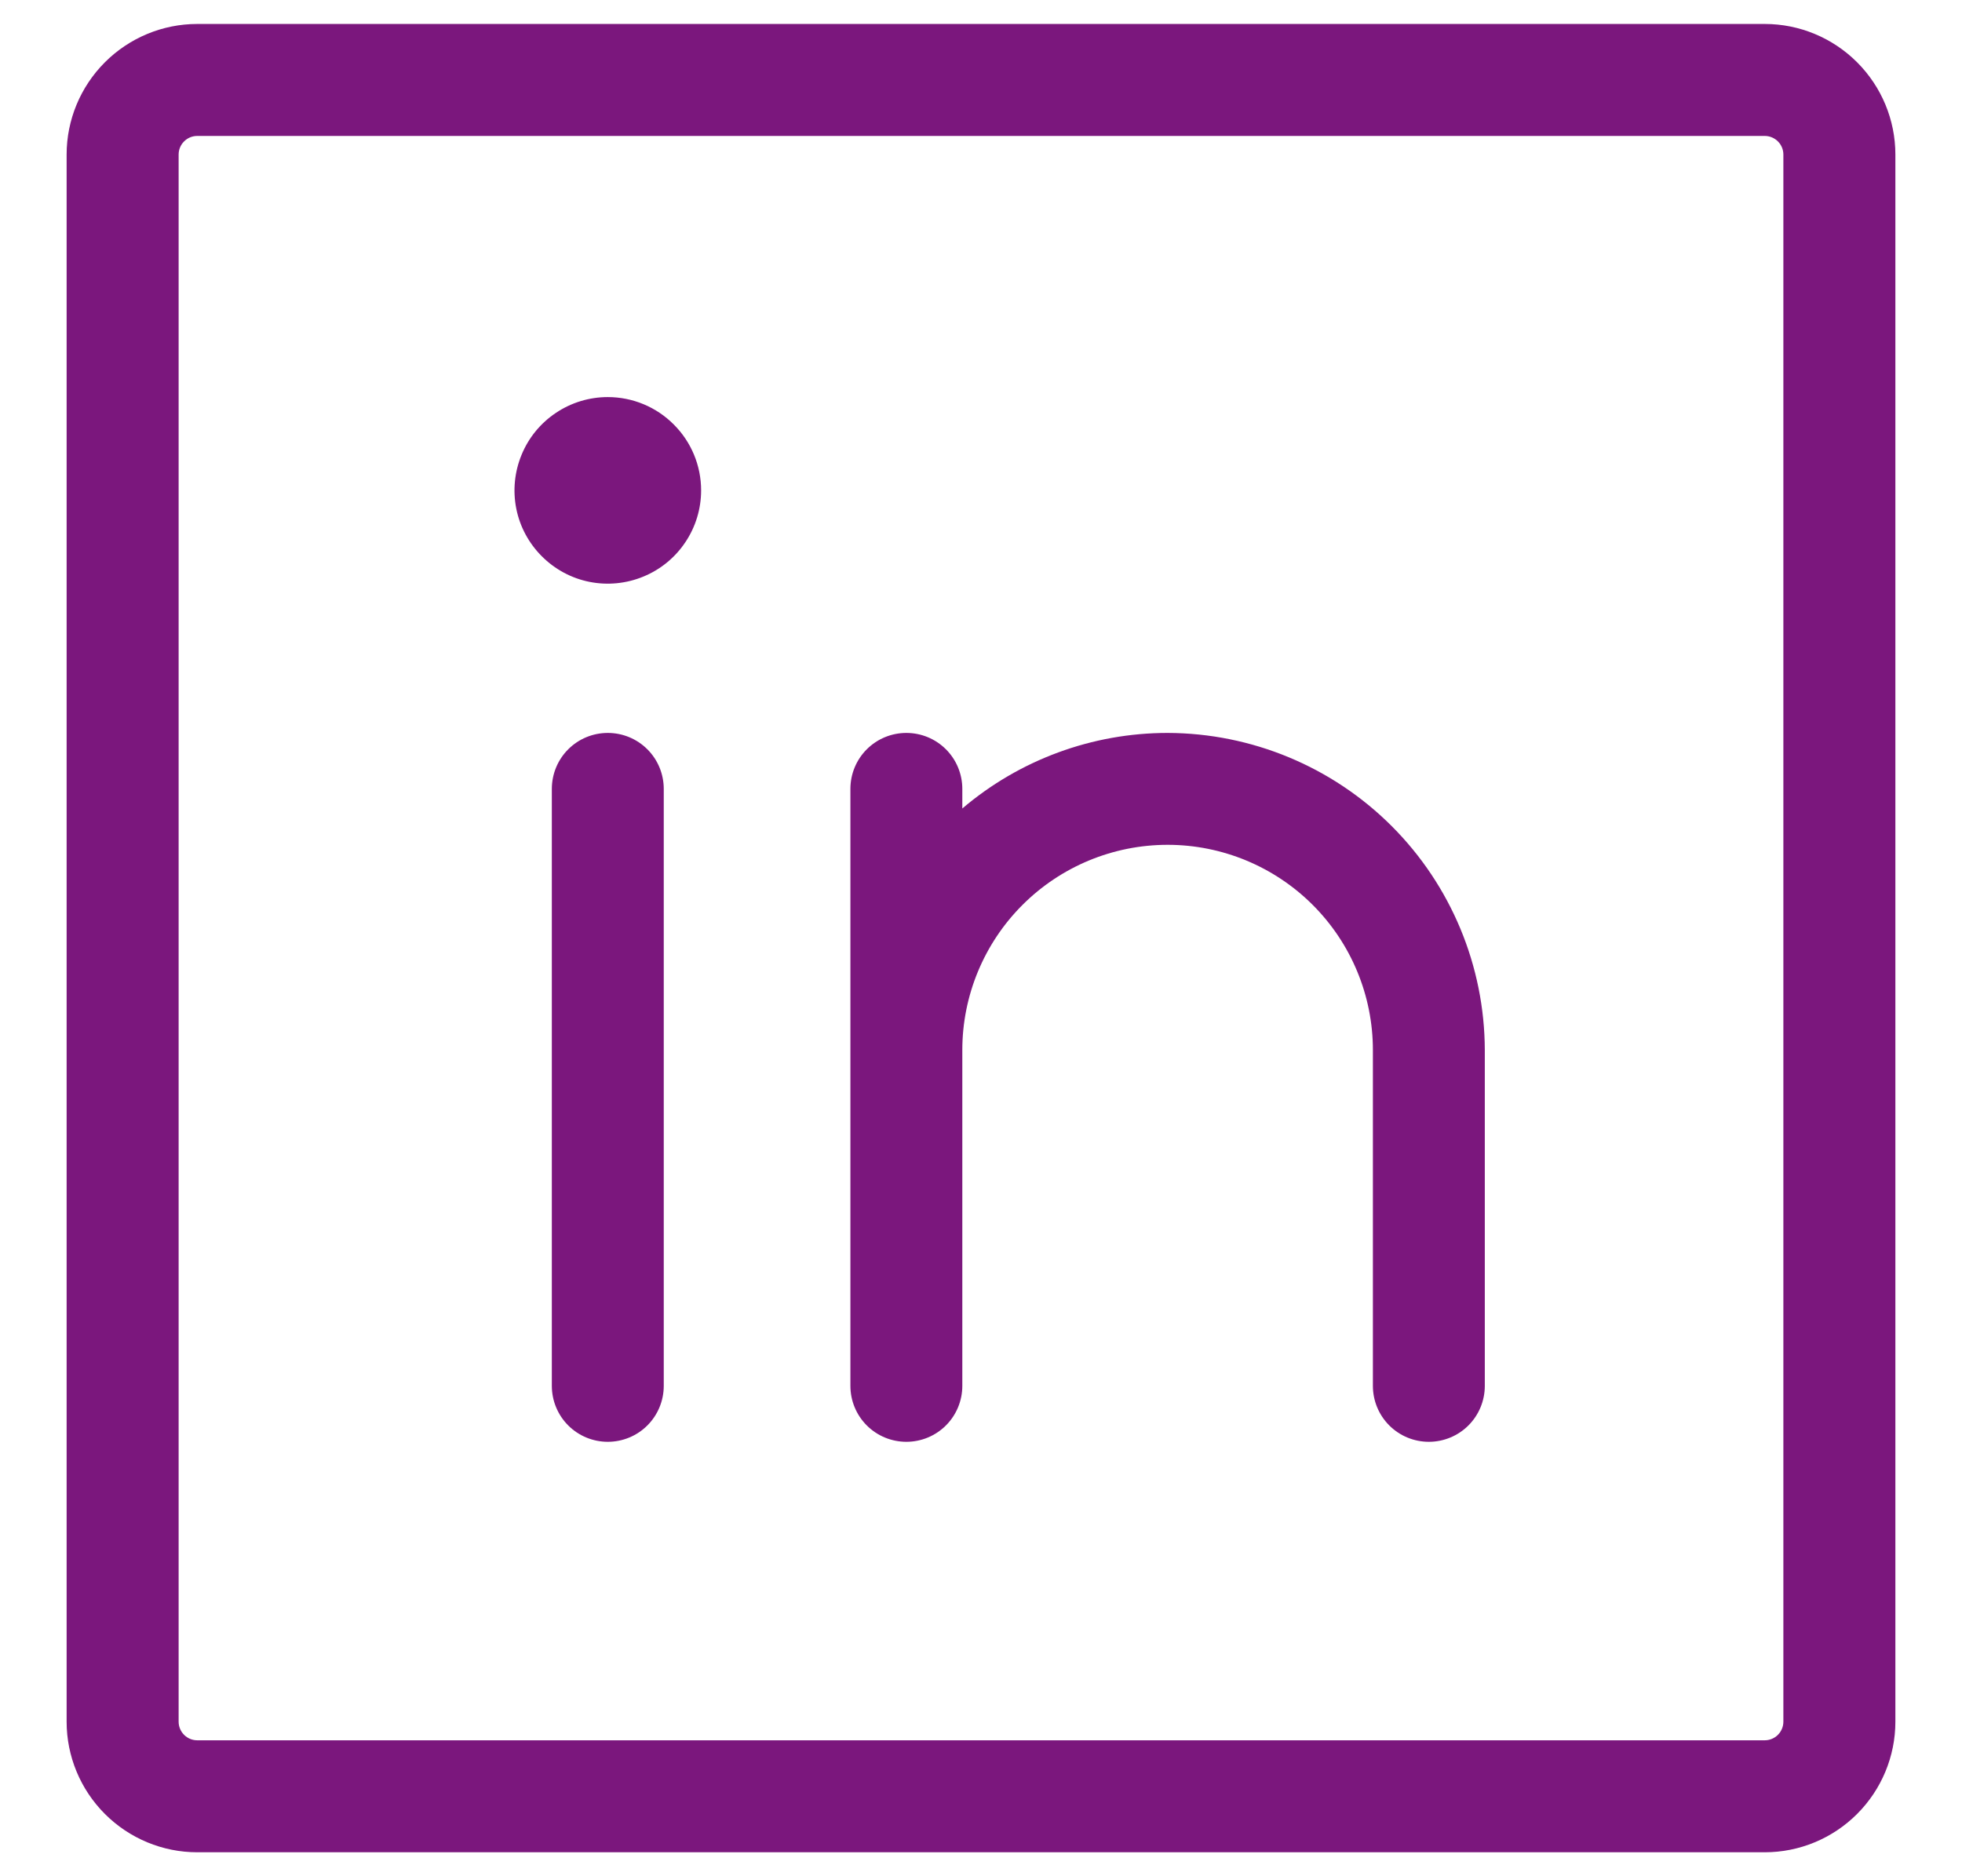 <svg width="23" height="22" viewBox="0 0 23 22" fill="none" xmlns="http://www.w3.org/2000/svg">
<path d="M7.781 9.25V16.25C7.781 16.424 7.712 16.591 7.589 16.714C7.466 16.837 7.299 16.906 7.125 16.906C6.951 16.906 6.784 16.837 6.661 16.714C6.538 16.591 6.469 16.424 6.469 16.25V9.25C6.469 9.076 6.538 8.909 6.661 8.786C6.784 8.663 6.951 8.594 7.125 8.594C7.299 8.594 7.466 8.663 7.589 8.786C7.712 8.909 7.781 9.076 7.781 9.25V9.25ZM7.125 4.656C6.909 4.656 6.697 4.72 6.517 4.841C6.337 4.961 6.197 5.132 6.115 5.331C6.032 5.531 6.01 5.751 6.052 5.963C6.094 6.176 6.199 6.37 6.352 6.523C6.505 6.676 6.699 6.781 6.912 6.823C7.124 6.865 7.344 6.843 7.544 6.76C7.743 6.678 7.914 6.538 8.034 6.358C8.155 6.178 8.219 5.966 8.219 5.75C8.219 5.46 8.104 5.182 7.898 4.977C7.693 4.771 7.415 4.656 7.125 4.656ZM22.219 1.812V20.188C22.219 20.594 22.057 20.983 21.77 21.27C21.483 21.557 21.094 21.719 20.688 21.719H2.312C1.906 21.719 1.517 21.557 1.23 21.27C0.943 20.983 0.781 20.594 0.781 20.188V1.812C0.781 1.406 0.943 1.017 1.23 0.73C1.517 0.443 1.906 0.281 2.312 0.281H20.688C21.094 0.281 21.483 0.443 21.77 0.73C22.057 1.017 22.219 1.406 22.219 1.812V1.812ZM20.906 1.812C20.906 1.754 20.883 1.699 20.842 1.658C20.801 1.617 20.745 1.594 20.688 1.594H2.312C2.254 1.594 2.199 1.617 2.158 1.658C2.117 1.699 2.094 1.754 2.094 1.812V20.188C2.094 20.245 2.117 20.301 2.158 20.342C2.199 20.383 2.254 20.406 2.312 20.406H20.688C20.745 20.406 20.801 20.383 20.842 20.342C20.883 20.301 20.906 20.245 20.906 20.188V1.812ZM13.688 8.594C12.806 8.594 11.953 8.908 11.281 9.48V9.25C11.281 9.076 11.212 8.909 11.089 8.786C10.966 8.663 10.799 8.594 10.625 8.594C10.451 8.594 10.284 8.663 10.161 8.786C10.038 8.909 9.969 9.076 9.969 9.25V16.25C9.969 16.424 10.038 16.591 10.161 16.714C10.284 16.837 10.451 16.906 10.625 16.906C10.799 16.906 10.966 16.837 11.089 16.714C11.212 16.591 11.281 16.424 11.281 16.25V12.312C11.281 11.674 11.535 11.062 11.986 10.611C12.437 10.16 13.049 9.906 13.688 9.906C14.326 9.906 14.938 10.16 15.389 10.611C15.84 11.062 16.094 11.674 16.094 12.312V16.25C16.094 16.424 16.163 16.591 16.286 16.714C16.409 16.837 16.576 16.906 16.75 16.906C16.924 16.906 17.091 16.837 17.214 16.714C17.337 16.591 17.406 16.424 17.406 16.25V12.312C17.403 11.327 17.011 10.383 16.314 9.686C15.617 8.989 14.673 8.597 13.688 8.594V8.594Z" fill="#7B177D"/>
</svg>